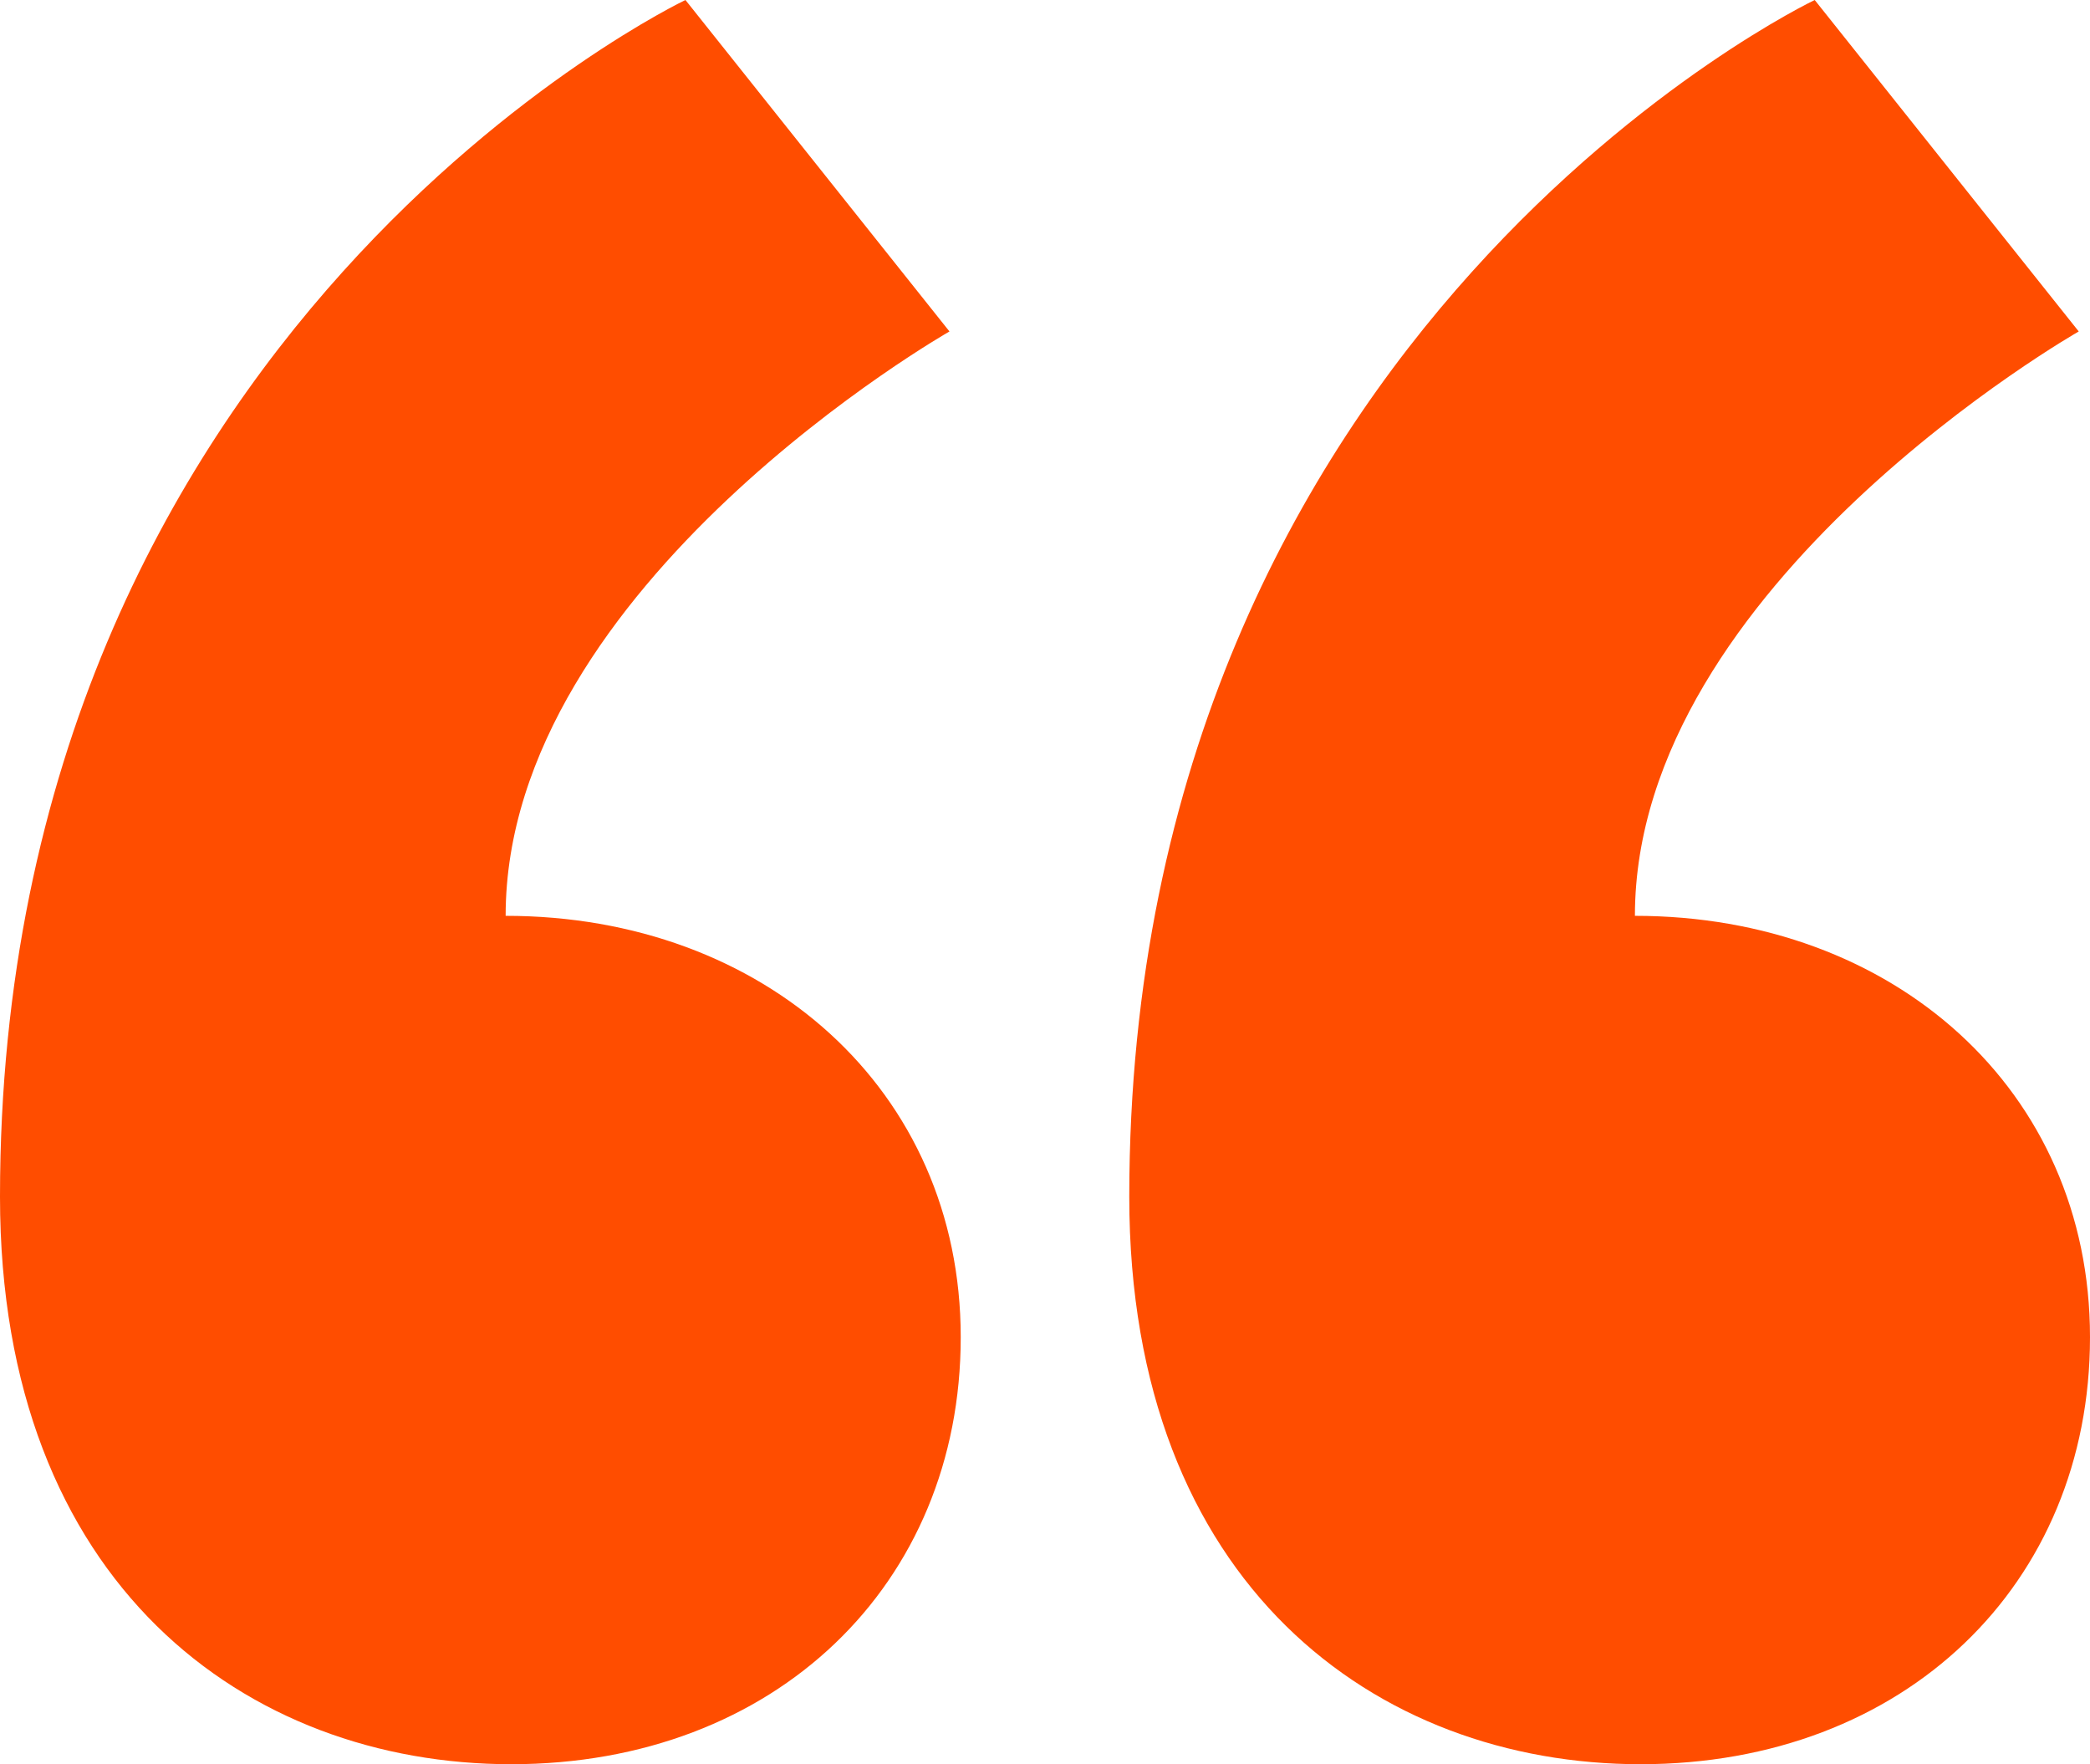 <?xml version="1.0" encoding="UTF-8"?><svg id="Layer_1" xmlns="http://www.w3.org/2000/svg" viewBox="0 0 140.99 119.01"><defs><style>.cls-1{fill:#ff4d00;}</style></defs><path class="cls-1" d="M140.99,90.2c0-16.68-13.27-28.42-30.7-28.42,0-22.36,29.94-39.42,29.94-39.42L122.42,0s-46.24,21.98-46.24,80.73c0,26.15,16.68,38.28,34.49,38.28s30.32-12.13,30.32-28.8ZM64.81,90.2c0-16.68-13.27-28.42-30.7-28.42,0-22.36,29.94-39.42,29.94-39.42L46.24,0S0,21.98,0,80.73c0,26.15,16.68,38.28,34.49,38.28s30.32-12.13,30.32-28.8Z"/></svg>